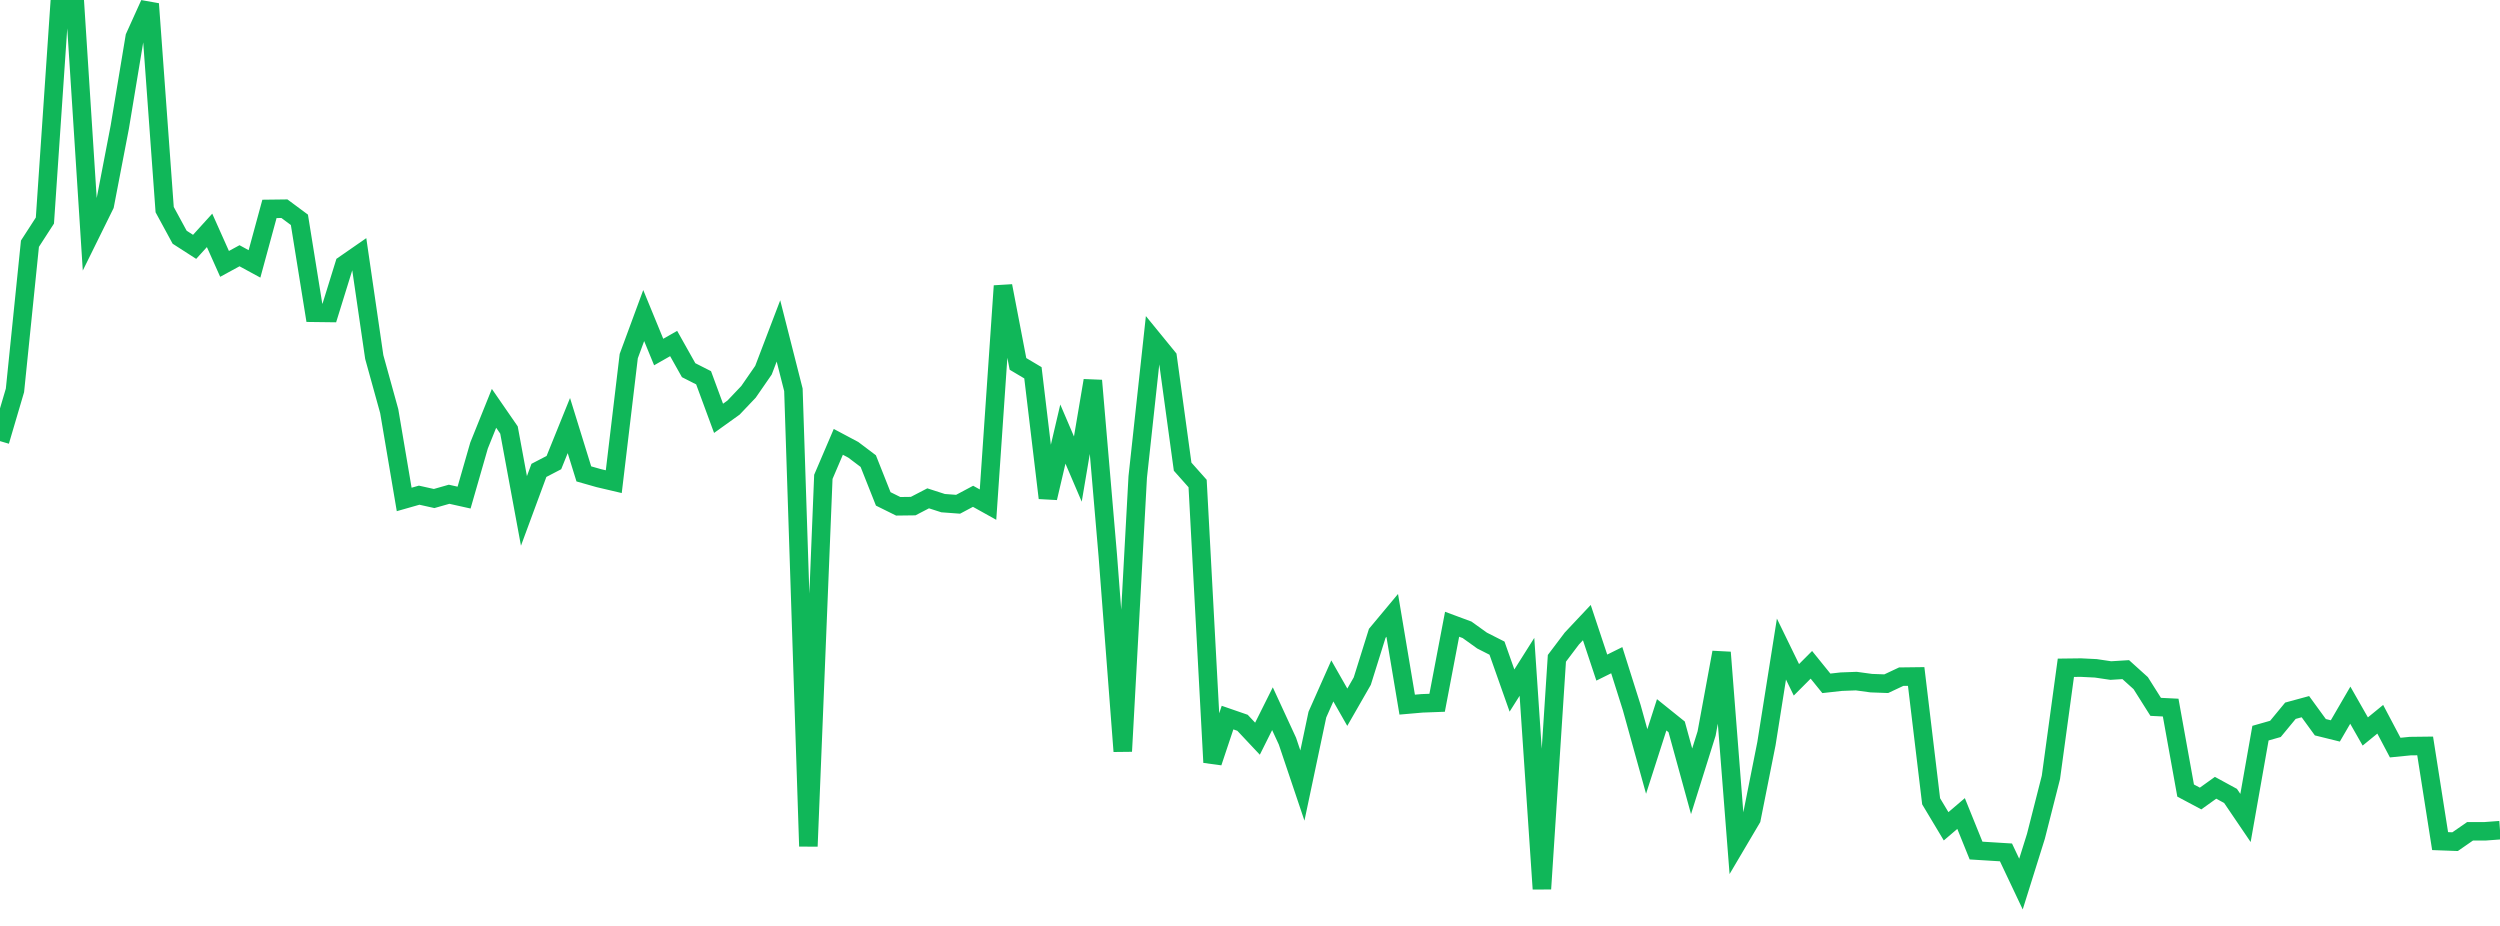 <?xml version="1.0" standalone="no"?>
<!DOCTYPE svg PUBLIC "-//W3C//DTD SVG 1.1//EN" "http://www.w3.org/Graphics/SVG/1.1/DTD/svg11.dtd">
<svg width="135" height="50" viewBox="0 0 135 50" preserveAspectRatio="none" class="sparkline" xmlns="http://www.w3.org/2000/svg"
xmlns:xlink="http://www.w3.org/1999/xlink"><path  class="sparkline--line" d="M 0 23.82 L 0 23.82 L 0.808 21.08 L 1.617 13.16 L 2.425 11.91 L 3.234 0 L 4.042 0.12 L 4.85 12.71 L 5.659 11.07 L 6.467 6.87 L 7.275 2 L 8.084 0.21 L 8.892 11.32 L 9.701 12.81 L 10.509 13.33 L 11.317 12.44 L 12.126 14.25 L 12.934 13.81 L 13.743 14.25 L 14.551 11.28 L 15.359 11.27 L 16.168 11.87 L 16.976 16.89 L 17.784 16.9 L 18.593 14.29 L 19.401 13.73 L 20.21 19.28 L 21.018 22.2 L 21.826 26.97 L 22.635 26.74 L 23.443 26.92 L 24.251 26.69 L 25.06 26.87 L 25.868 24.06 L 26.677 22.05 L 27.485 23.22 L 28.293 27.59 L 29.102 25.4 L 29.91 24.98 L 30.719 22.98 L 31.527 25.59 L 32.335 25.82 L 33.144 26.01 L 33.952 19.23 L 34.76 17.04 L 35.569 19.01 L 36.377 18.55 L 37.186 19.99 L 37.994 20.4 L 38.802 22.59 L 39.611 22.01 L 40.419 21.16 L 41.228 19.99 L 42.036 17.87 L 42.844 21.05 L 43.653 45.7 L 44.461 25.75 L 45.269 23.86 L 46.078 24.29 L 46.886 24.9 L 47.695 26.94 L 48.503 27.34 L 49.311 27.33 L 50.12 26.91 L 50.928 27.17 L 51.737 27.23 L 52.545 26.8 L 53.353 27.25 L 54.162 15.44 L 54.97 19.65 L 55.778 20.13 L 56.587 26.89 L 57.395 23.44 L 58.204 25.33 L 59.012 20.55 L 59.82 29.99 L 60.629 40.57 L 61.437 25.76 L 62.246 18.31 L 63.054 19.3 L 63.862 25.2 L 64.671 26.11 L 65.479 41.17 L 66.287 38.75 L 67.096 39.03 L 67.904 39.89 L 68.713 38.27 L 69.521 40.02 L 70.329 42.42 L 71.138 38.59 L 71.946 36.77 L 72.754 38.19 L 73.563 36.78 L 74.371 34.2 L 75.18 33.23 L 75.988 38.05 L 76.796 37.98 L 77.605 37.95 L 78.413 33.71 L 79.222 34.01 L 80.03 34.59 L 80.838 35 L 81.647 37.29 L 82.455 36.01 L 83.263 48 L 84.072 35.55 L 84.88 34.48 L 85.689 33.62 L 86.497 36.05 L 87.305 35.65 L 88.114 38.21 L 88.922 41.12 L 89.731 38.6 L 90.539 39.25 L 91.347 42.19 L 92.156 39.61 L 92.964 35.23 L 93.772 45.58 L 94.581 44.21 L 95.389 40.15 L 96.198 35.05 L 97.006 36.71 L 97.814 35.9 L 98.623 36.9 L 99.431 36.81 L 100.24 36.78 L 101.048 36.89 L 101.856 36.92 L 102.665 36.54 L 103.473 36.53 L 104.281 43.27 L 105.09 44.62 L 105.898 43.93 L 106.707 45.93 L 107.515 45.98 L 108.323 46.03 L 109.132 47.74 L 109.94 45.16 L 110.749 41.98 L 111.557 36.06 L 112.365 36.05 L 113.174 36.09 L 113.982 36.21 L 114.79 36.16 L 115.599 36.89 L 116.407 38.17 L 117.216 38.21 L 118.024 42.69 L 118.832 43.12 L 119.641 42.54 L 120.449 42.98 L 121.257 44.17 L 122.066 39.59 L 122.874 39.36 L 123.683 38.38 L 124.491 38.16 L 125.299 39.27 L 126.108 39.47 L 126.916 38.08 L 127.725 39.5 L 128.533 38.84 L 129.341 40.37 L 130.15 40.29 L 130.958 40.28 L 131.766 45.42 L 132.575 45.45 L 133.383 44.89 L 134.192 44.89 L 135 44.83" fill="none" stroke-width="1" stroke="#10b759"></path></svg>